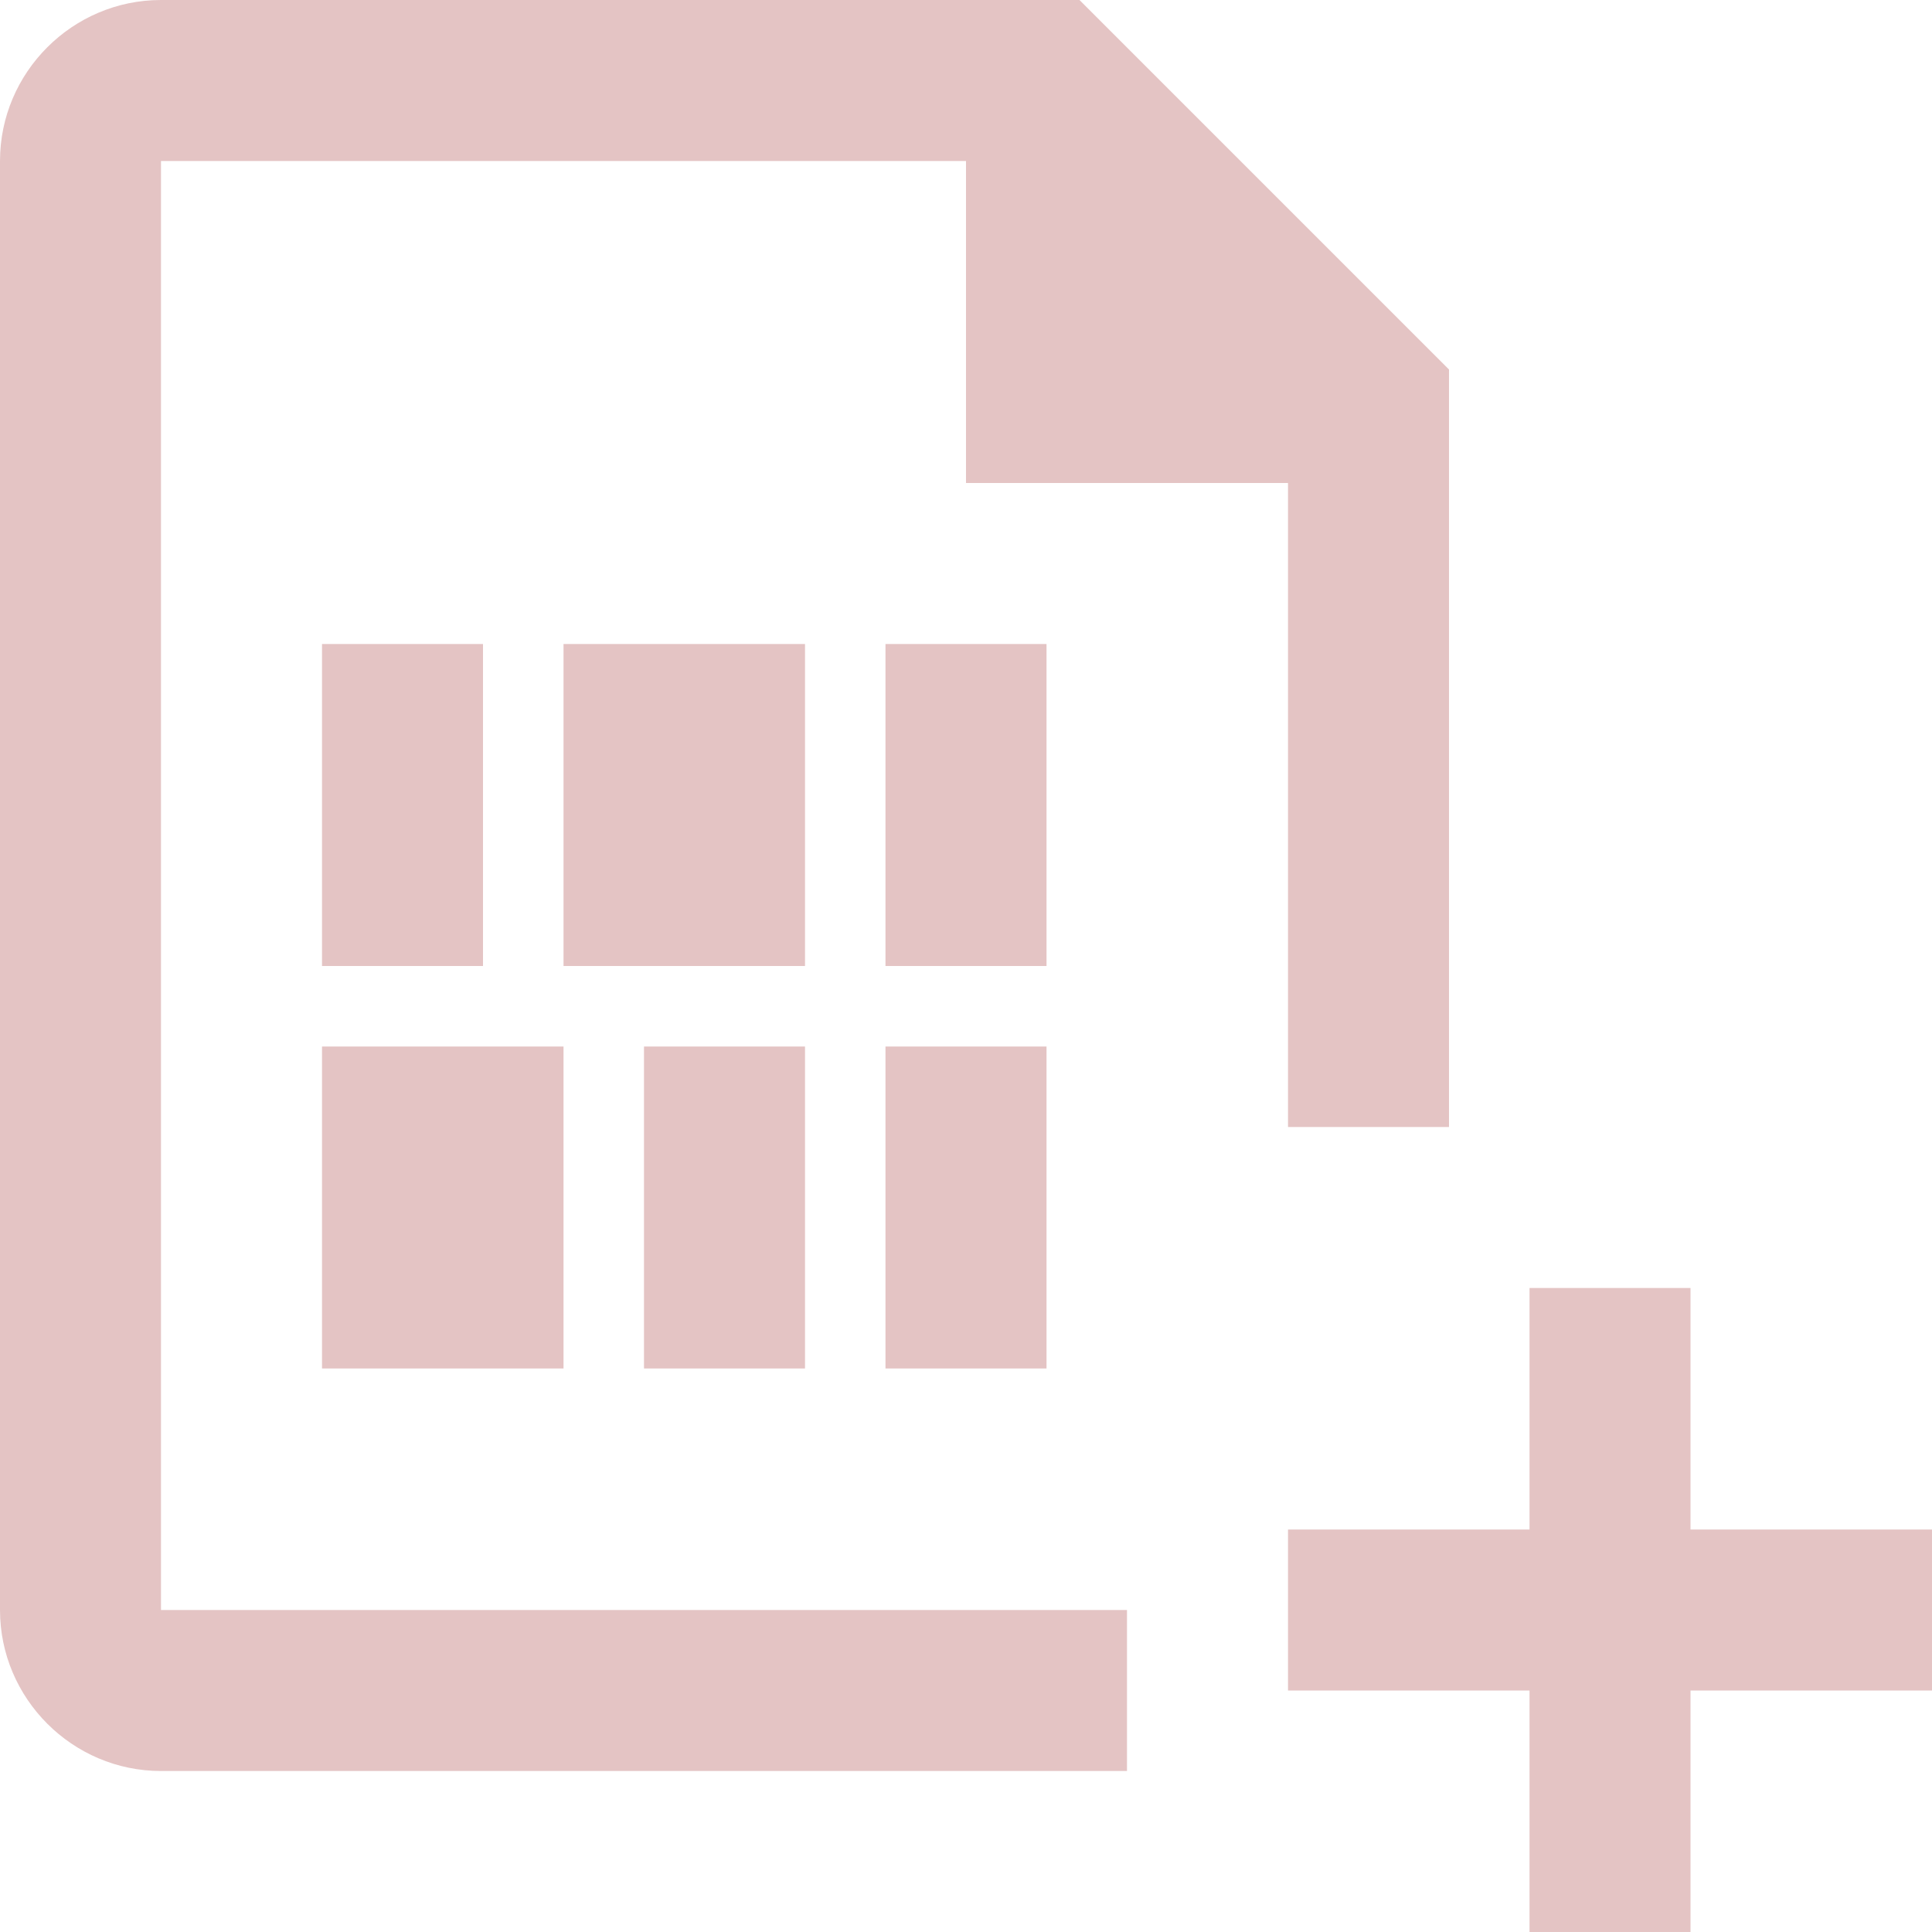 <?xml version="1.0" encoding="utf-8"?>
<svg xmlns="http://www.w3.org/2000/svg" width="55" height="55" viewBox="0 0 55 55" fill="none">
<g id="Icons/Betalingsverkeer/Importeer en controleer en actualiseer-Pink">
<path id="Icon" fill-rule="evenodd" clip-rule="evenodd" d="M4.583 4.583H27.5V13.75H36.667V32.083H41.25V10.519L30.731 0H4.583C2.062 0 0 2.062 0 4.583V45.833C0 48.354 2.062 50.417 4.583 50.417H32.083V45.833H4.583V4.583ZM9.167 18.333H13.75V27.5H9.167V18.333ZM29.792 18.333V27.5H25.208V18.333H29.792ZM22.917 29.792H18.333V38.958H22.917V29.792ZM29.792 29.792V38.958H25.208V29.792H29.792ZM22.917 18.333H16.042V27.5H22.917V18.333ZM9.167 29.792H16.042V38.958H9.167V29.792ZM48.125 36.667V43.542H55V48.125H48.125V55H43.542V48.125H36.667V43.542H43.542V36.667H48.125Z" fill="#E4C4C4"/>
</g>
</svg>